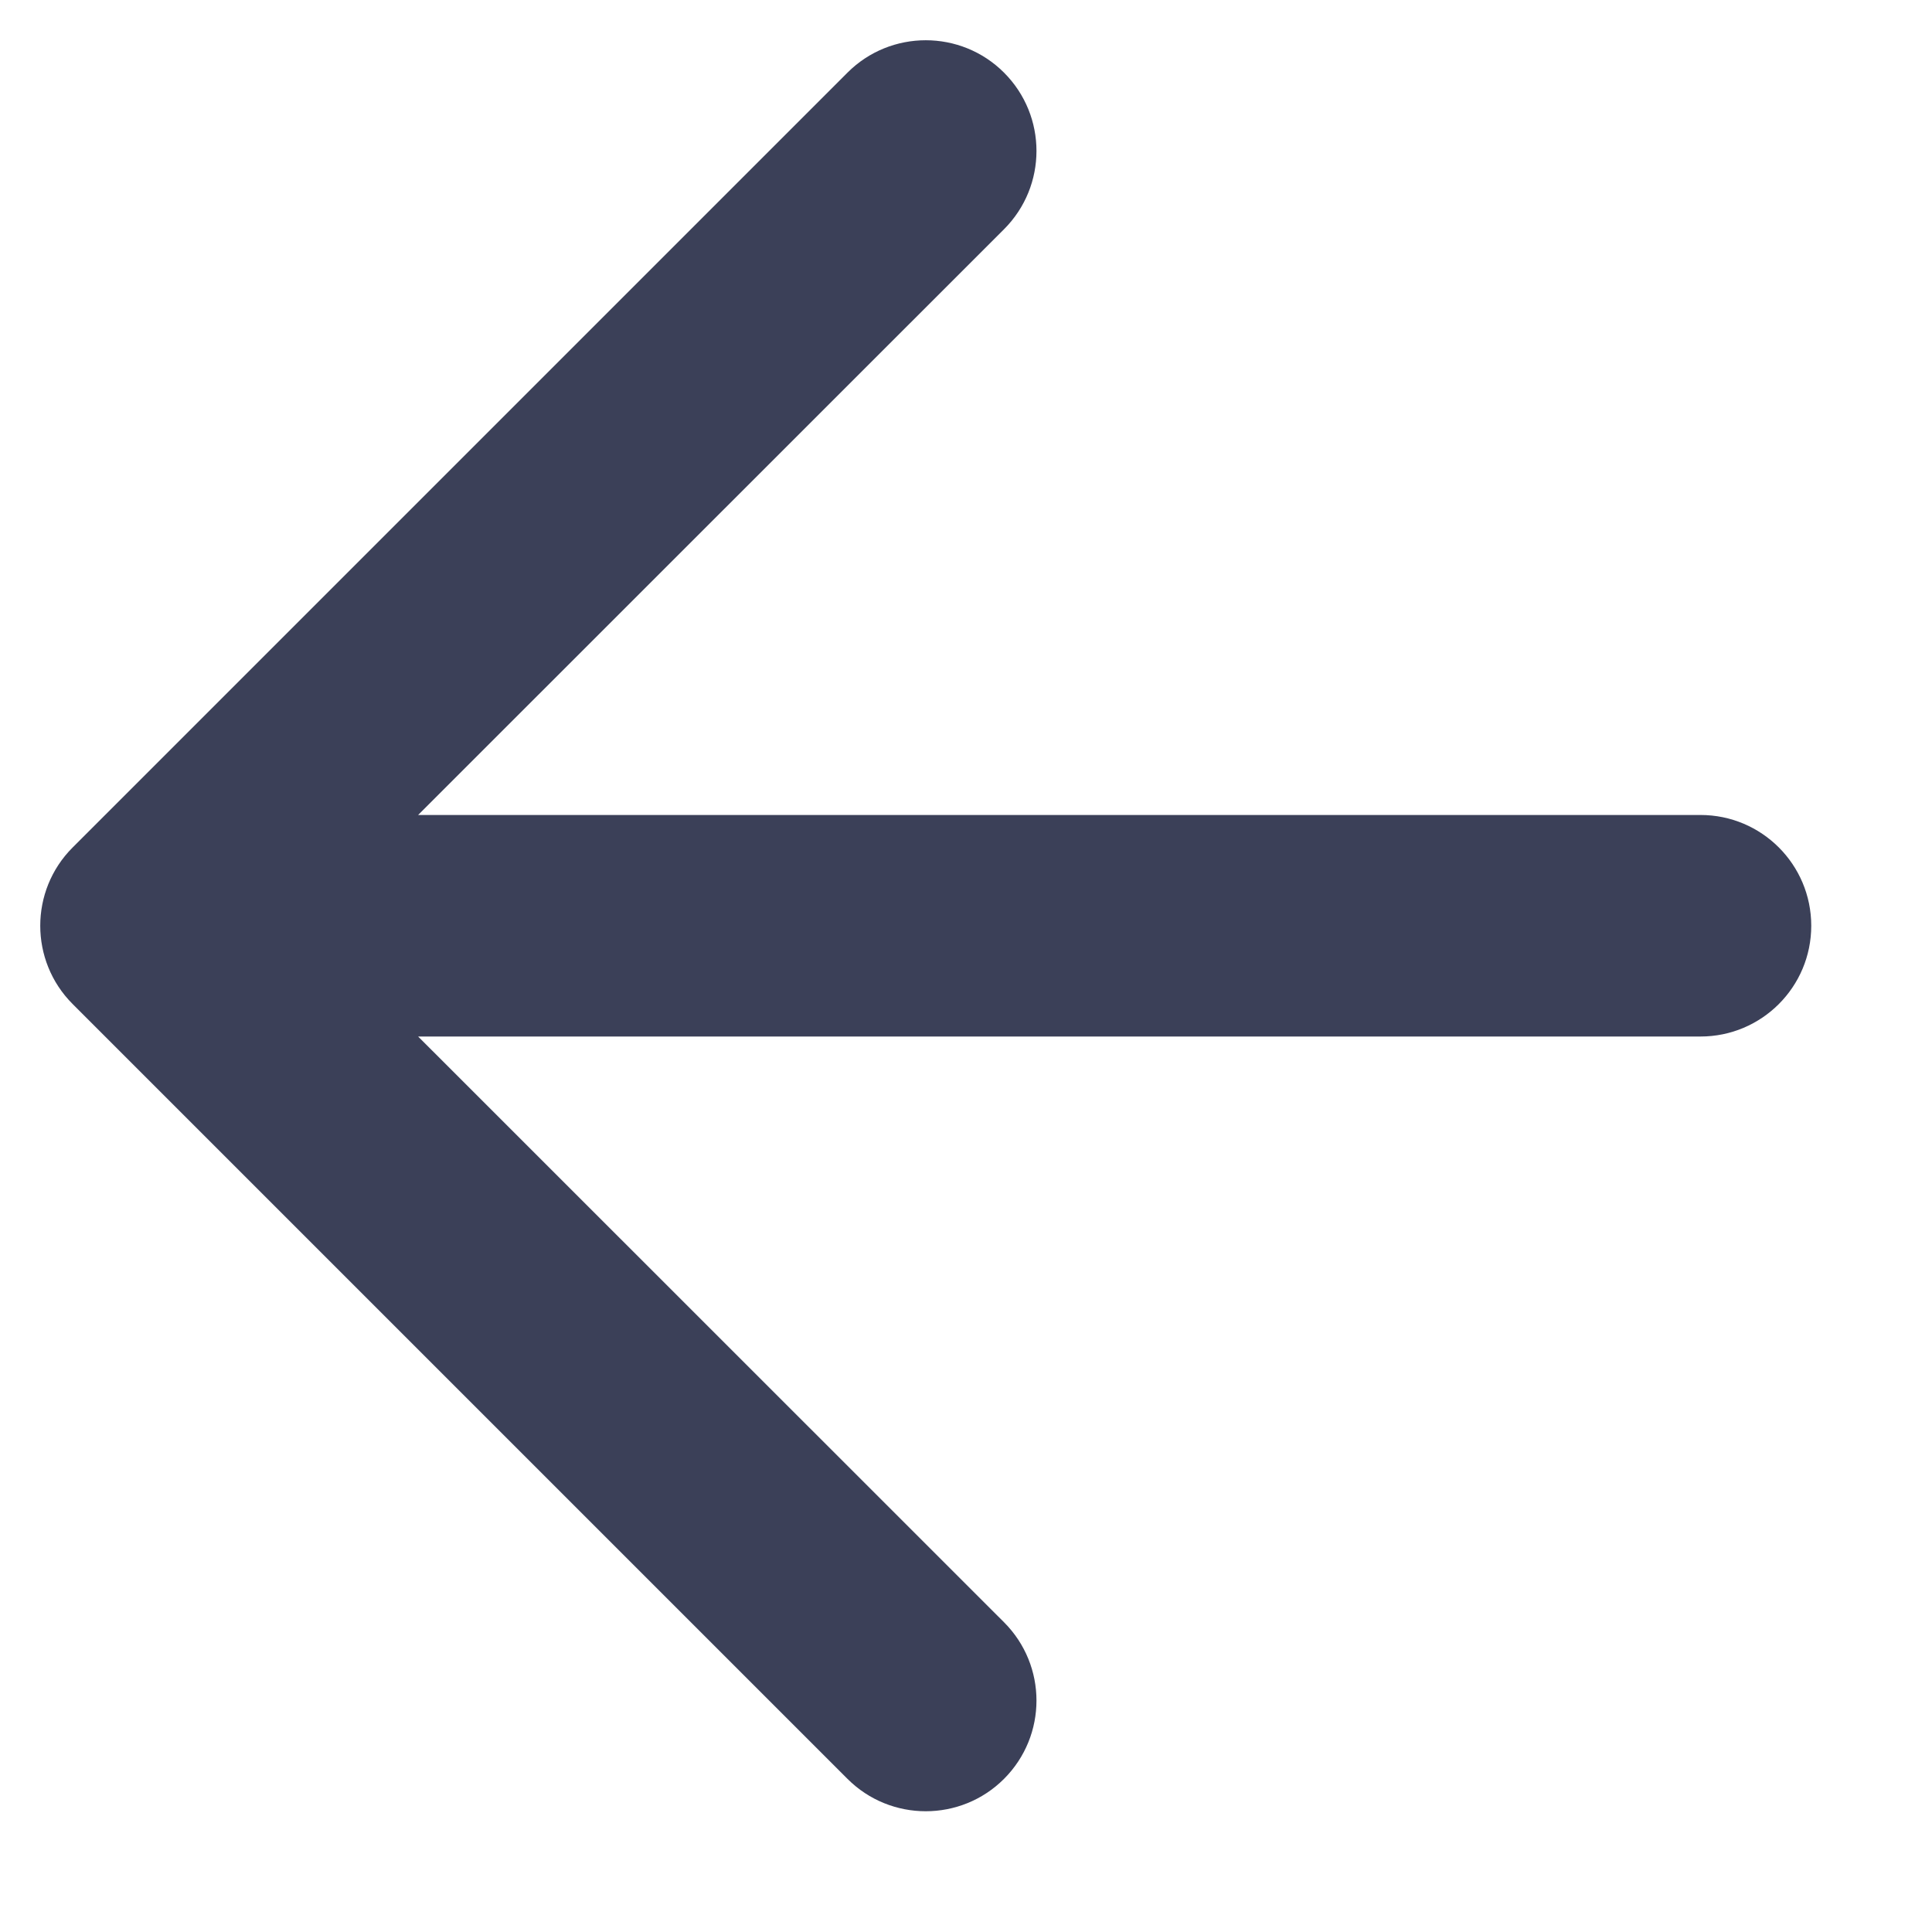 <svg width="12" height="12" viewBox="0 0 12 12" fill="none" xmlns="http://www.w3.org/2000/svg">
<path d="M6.236 11.049C5.968 11.317 5.532 11.317 5.264 11.049L0.451 6.236C0.183 5.968 0.183 5.532 0.451 5.264L5.264 0.451C5.532 0.183 5.968 0.183 6.236 0.451C6.505 0.72 6.505 1.155 6.236 1.424L2.597 5.062L10.562 5.062C10.942 5.062 11.25 5.37 11.25 5.75C11.25 6.13 10.942 6.438 10.562 6.438L2.597 6.438L6.236 10.076C6.505 10.345 6.505 10.78 6.236 11.049Z" fill="#3B4058"/>
</svg>

